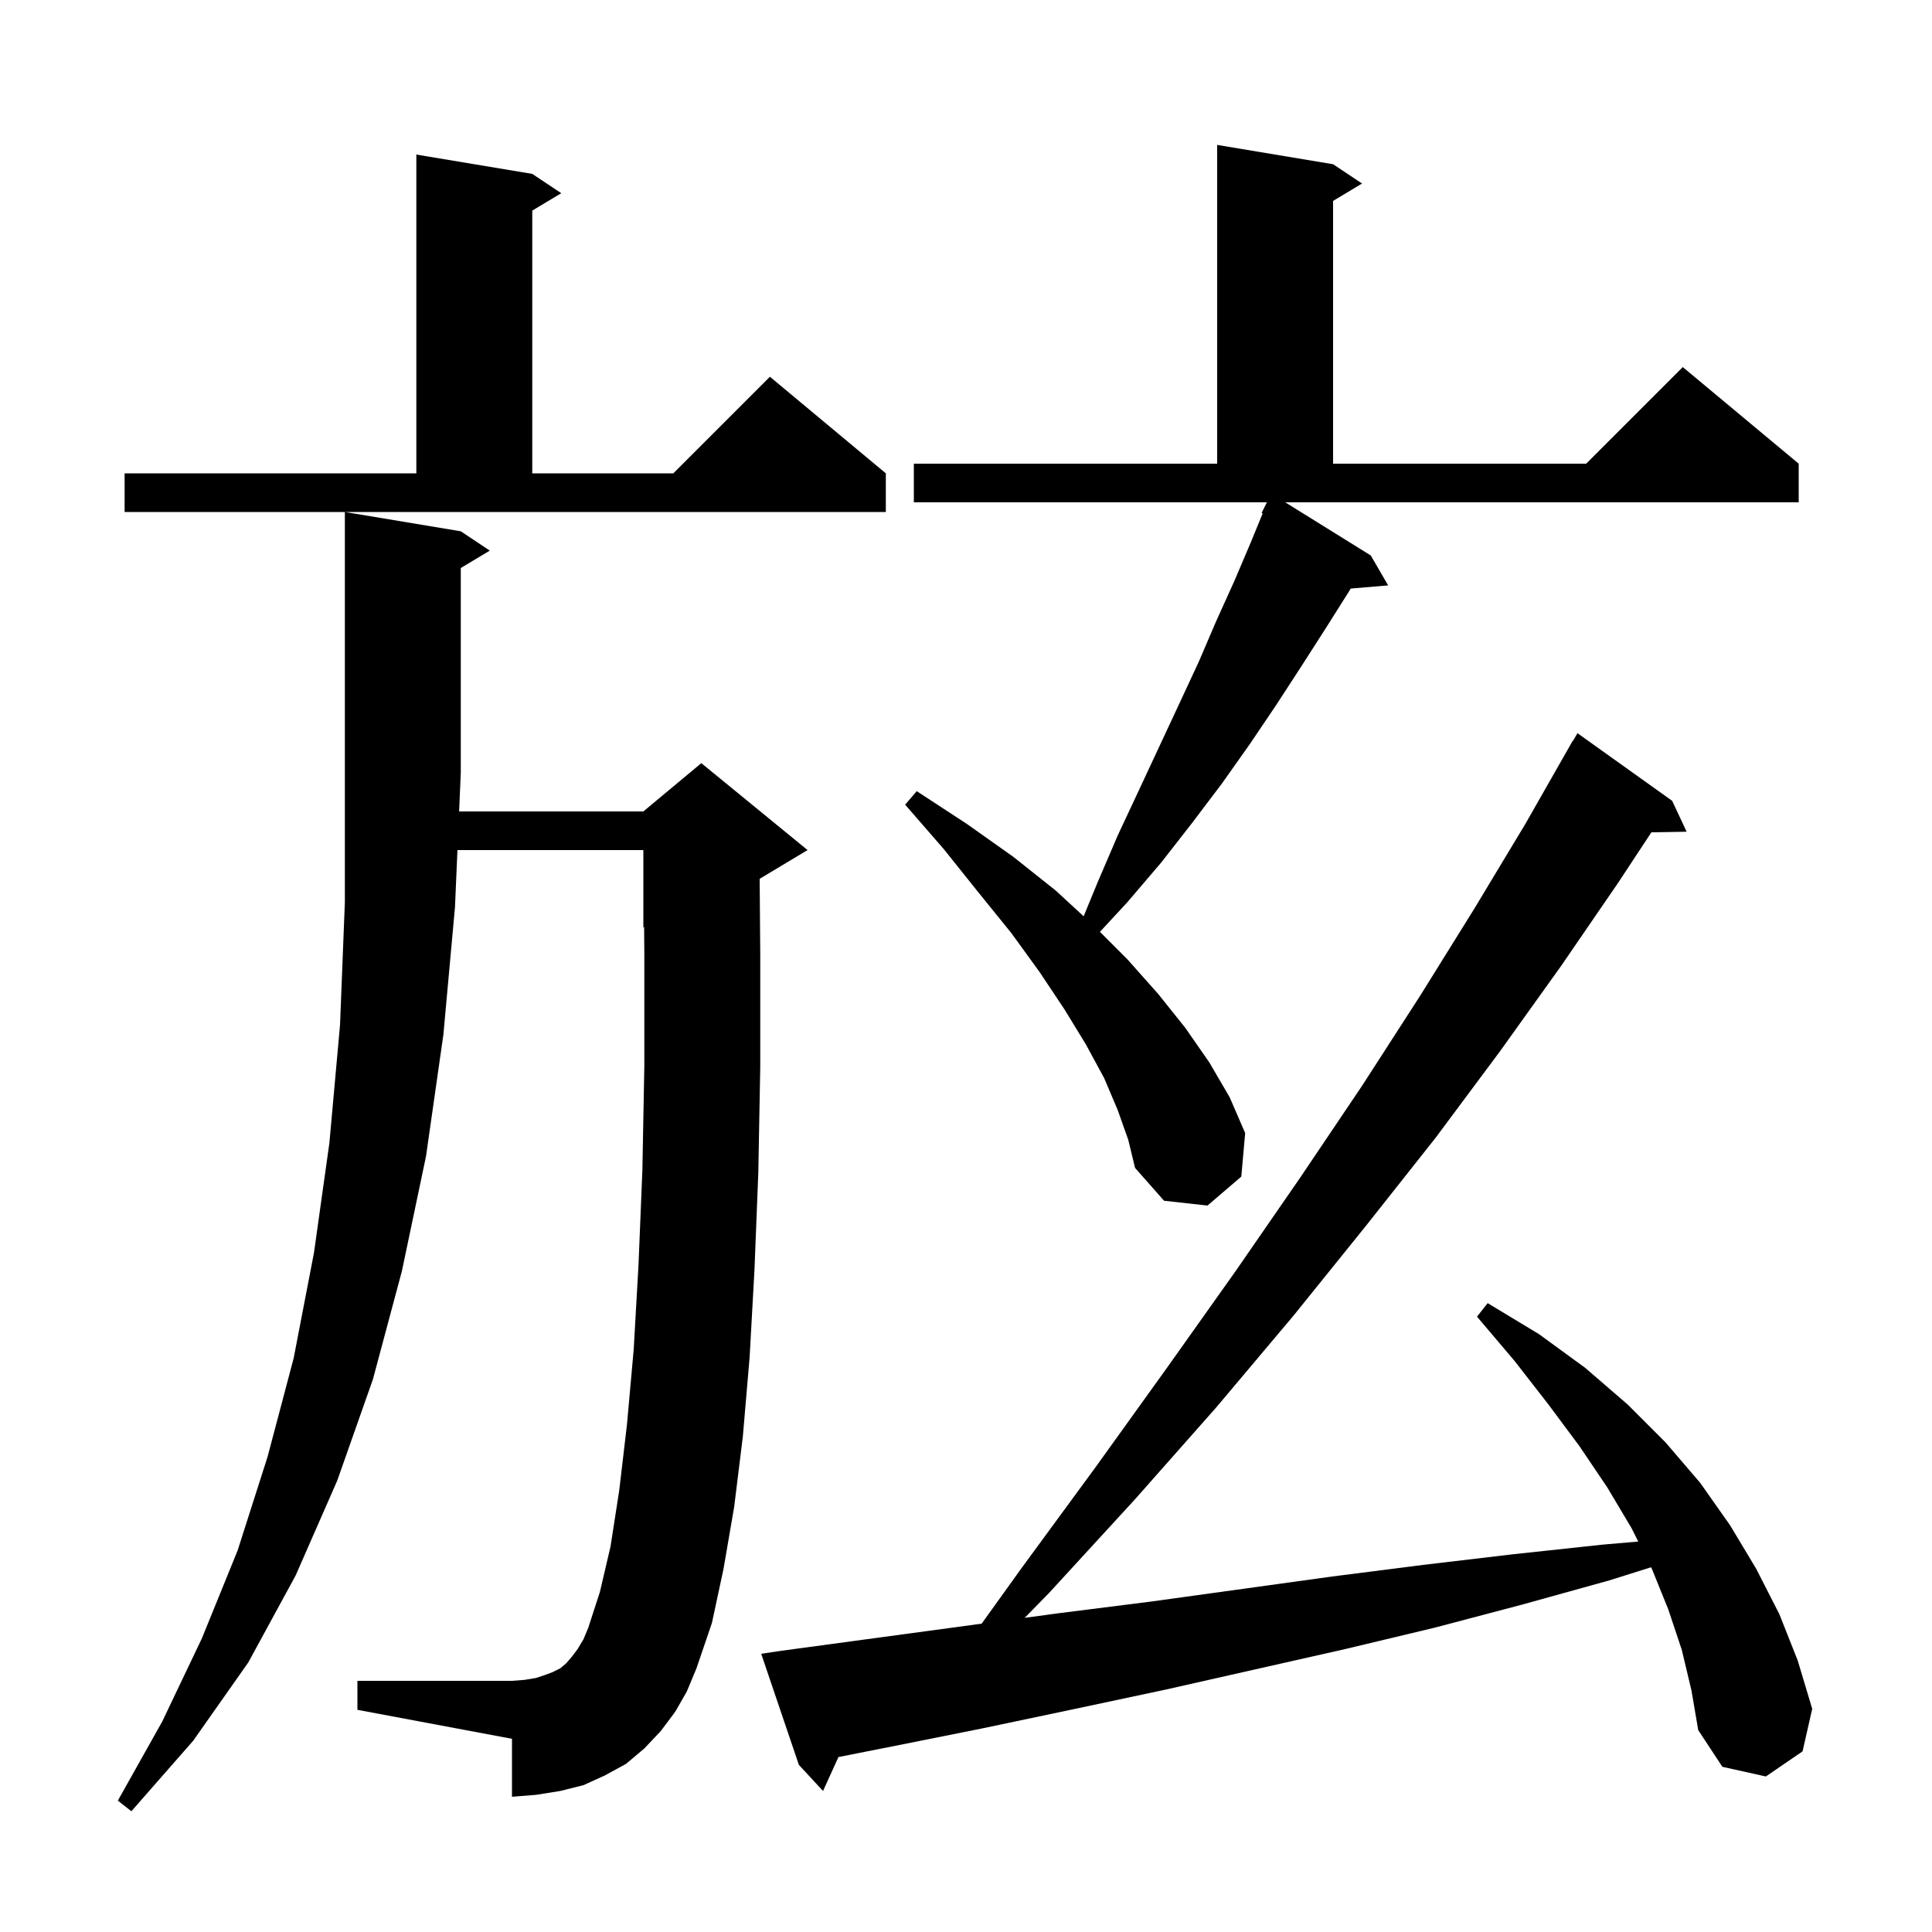 <svg xmlns="http://www.w3.org/2000/svg" xmlns:xlink="http://www.w3.org/1999/xlink" version="1.1" baseProfile="full" viewBox="0 0 200 200" width="200" height="200"><g fill="currentColor"><path d="M 69.9 177.2 L 68.4 179.2 L 66.7 181.0 L 64.8 182.6 L 62.6 183.8 L 60.4 184.8 L 58.0 185.4 L 55.5 185.8 L 53.0 186.0 L 53.0 180.0 L 37.0 177.0 L 37.0 174.0 L 53.0 174.0 L 54.3 173.9 L 55.5 173.7 L 56.4 173.4 L 57.2 173.1 L 58.0 172.7 L 58.6 172.2 L 59.2 171.5 L 59.8 170.7 L 60.4 169.7 L 60.9 168.5 L 62.1 164.8 L 63.2 160.1 L 64.1 154.3 L 64.9 147.5 L 65.6 139.7 L 66.1 130.9 L 66.5 121.1 L 66.7 110.4 L 66.7 98.7 L 66.678 95.967 L 66.6 96.0 L 66.6 88.0 L 47.355 88.0 L 47.1 93.9 L 45.9 107.1 L 44.1 119.7 L 41.6 131.6 L 38.6 142.8 L 34.9 153.3 L 30.6 163.1 L 25.7 172.1 L 20.0 180.2 L 13.6 187.5 L 12.2 186.4 L 16.8 178.2 L 20.9 169.6 L 24.6 160.5 L 27.7 150.8 L 30.4 140.6 L 32.5 129.7 L 34.1 118.3 L 35.2 106.1 L 35.7 93.4 L 35.7 53.0 L 47.7 55.0 L 50.7 57.0 L 47.7 58.8 L 47.7 80.0 L 47.527 84.0 L 66.6 84.0 L 72.6 79.0 L 83.6 88.0 L 78.64 90.976 L 78.7 98.7 L 78.7 110.5 L 78.5 121.4 L 78.1 131.5 L 77.6 140.5 L 76.9 148.7 L 76.0 156.0 L 74.9 162.4 L 73.7 168.0 L 72.1 172.7 L 71.1 175.1 Z M 174.1 170.8 L 172.7 166.6 L 171.0 162.4 L 170.92 162.241 L 166.6 163.6 L 157.6 166.1 L 148.5 168.5 L 139.3 170.7 L 120.7 174.9 L 111.3 176.9 L 101.8 178.9 L 92.3 180.8 L 86.796 181.889 L 85.2 185.4 L 82.7 182.7 L 78.8 171.2 L 80.8 170.9 L 101.62 168.081 L 105.7 162.4 L 113.4 151.9 L 120.8 141.6 L 127.9 131.6 L 134.6 121.9 L 141.0 112.4 L 147.0 103.1 L 152.6 94.1 L 157.9 85.3 L 162.8 76.7 L 162.822 76.713 L 163.3 75.9 L 173.1 82.9 L 174.6 86.1 L 170.95 86.163 L 167.5 91.4 L 161.6 100.0 L 155.3 108.8 L 148.6 117.8 L 141.4 126.9 L 133.9 136.2 L 125.9 145.7 L 117.5 155.2 L 108.6 164.9 L 106.077 167.477 L 109.6 167.0 L 119.1 165.8 L 137.9 163.2 L 147.3 162.0 L 156.6 160.9 L 165.9 159.9 L 169.59 159.579 L 168.9 158.2 L 166.4 154.0 L 163.5 149.7 L 160.3 145.4 L 156.8 140.9 L 152.9 136.3 L 154.0 134.9 L 159.3 138.1 L 164.1 141.6 L 168.5 145.4 L 172.4 149.3 L 176.0 153.5 L 179.1 157.9 L 181.8 162.4 L 184.2 167.1 L 186.1 171.9 L 187.6 176.9 L 186.6 181.3 L 182.8 183.9 L 178.3 182.9 L 175.8 179.1 L 175.1 175.0 Z M 141.9 57.5 L 143.7 60.6 L 139.825 60.928 L 139.6 61.3 L 137.2 65.1 L 134.7 69.0 L 132.1 73.0 L 129.4 77.0 L 126.5 81.1 L 123.4 85.2 L 120.2 89.3 L 116.7 93.4 L 113.865 96.465 L 116.7 99.3 L 119.9 102.9 L 122.7 106.4 L 125.2 110.0 L 127.3 113.6 L 128.9 117.3 L 128.5 121.8 L 125.0 124.8 L 120.5 124.3 L 117.5 120.9 L 116.8 118.0 L 115.7 114.9 L 114.3 111.6 L 112.4 108.1 L 110.2 104.5 L 107.6 100.6 L 104.7 96.6 L 101.3 92.4 L 97.7 87.9 L 93.7 83.3 L 94.9 81.9 L 100.1 85.3 L 104.9 88.7 L 109.3 92.2 L 112.177 94.856 L 113.6 91.4 L 115.7 86.5 L 117.9 81.8 L 122.1 72.8 L 124.1 68.5 L 125.9 64.3 L 127.8 60.1 L 129.5 56.1 L 130.713 53.144 L 130.6 53.1 L 131.15 52.0 L 94.6 52.0 L 94.6 48.0 L 126.0 48.0 L 126.0 15.0 L 138.0 17.0 L 141.0 19.0 L 138.0 20.8 L 138.0 48.0 L 164.2 48.0 L 174.2 38.0 L 186.2 48.0 L 186.2 52.0 L 133.048 52.0 Z M 12.9 49.0 L 43.1 49.0 L 43.1 16.0 L 55.1 18.0 L 58.1 20.0 L 55.1 21.8 L 55.1 49.0 L 69.7 49.0 L 79.7 39.0 L 91.7 49.0 L 91.7 53.0 L 12.9 53.0 Z "/></g></svg>